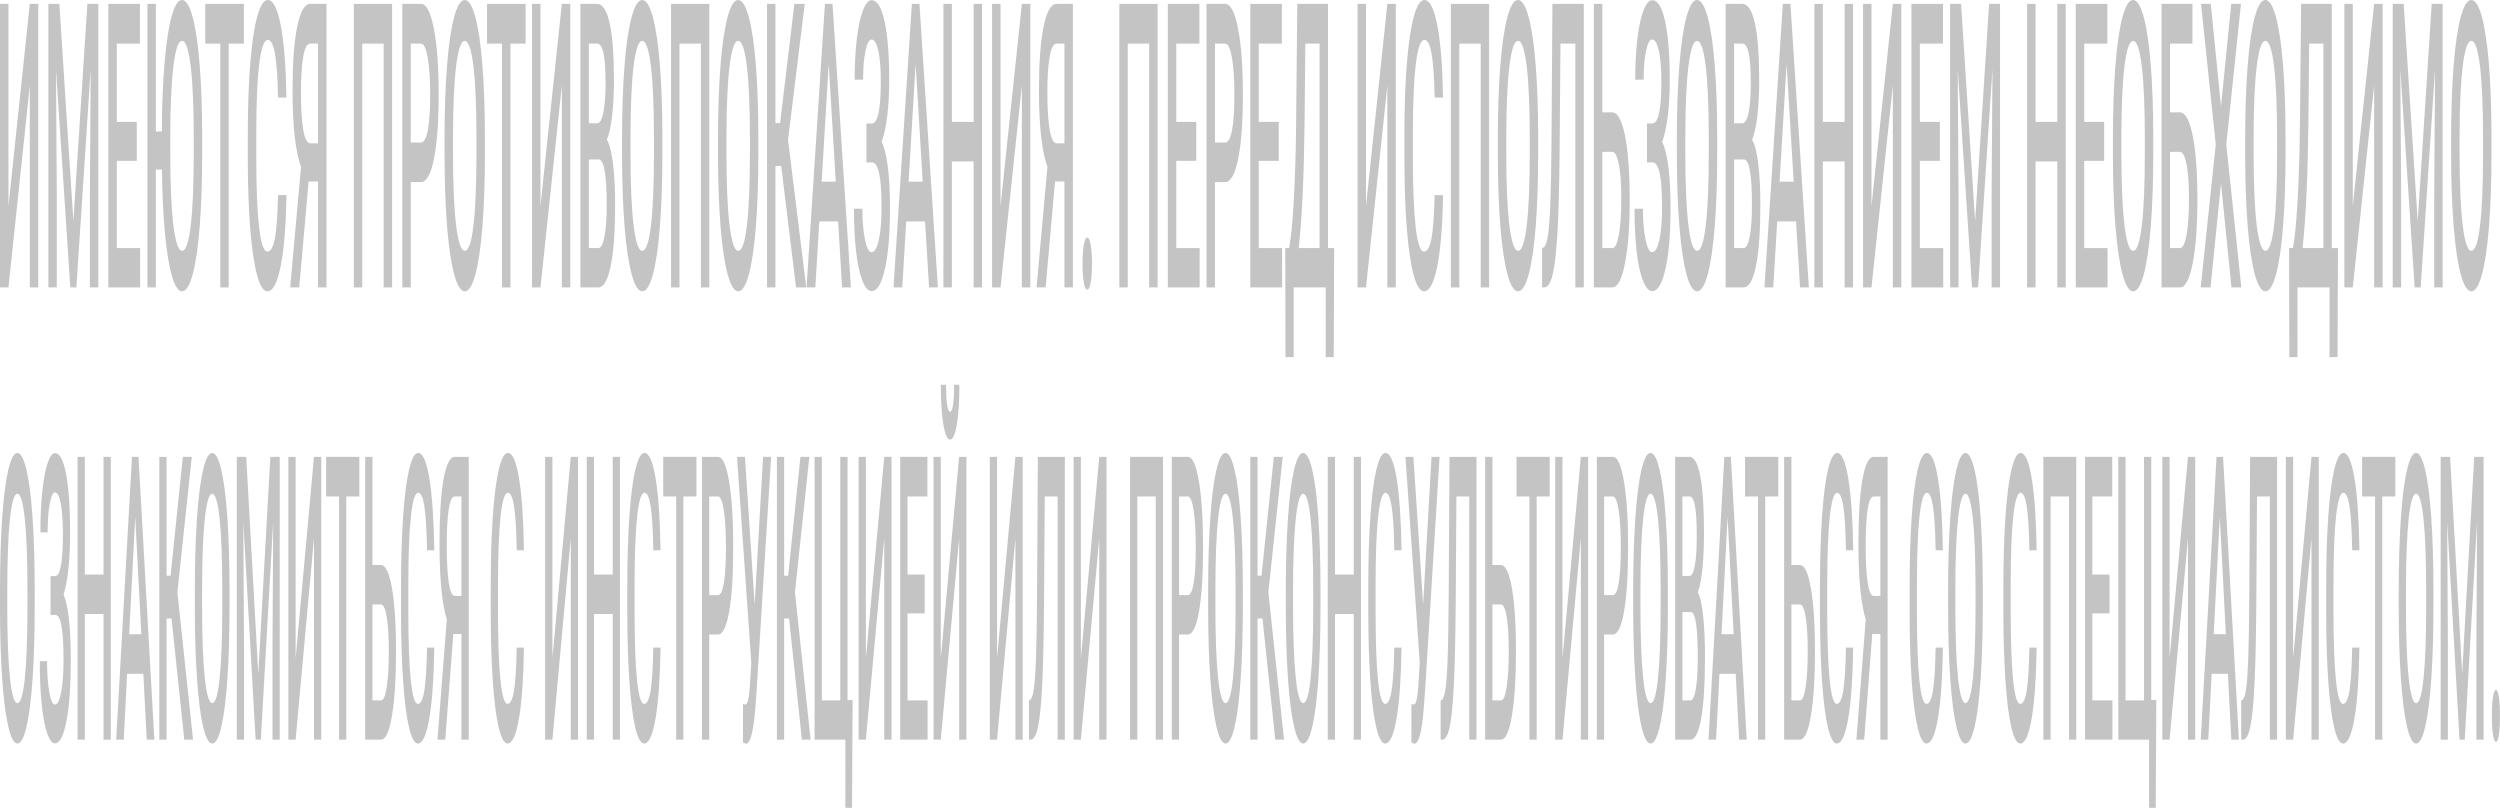 <svg width="1176" height="380" viewBox="0 0 1176 380" fill="none" preserveAspectRatio="none" xmlns="http://www.w3.org/2000/svg">
<path d="M16.333 284.886C16.333 297.921 15.999 309.372 15.332 319.24C14.665 329.047 13.71 336.6 12.466 341.899C11.231 347.138 9.807 349.757 8.193 349.757C6.598 349.757 5.174 347.138 3.921 341.899C2.677 336.6 1.713 329.077 1.027 319.332C0.351 309.586 0.009 298.347 0 285.617V278.124C0 265.15 0.338 253.699 1.014 243.77C1.699 233.841 2.659 226.258 3.894 221.019C5.138 215.72 6.562 213.07 8.166 213.07C9.771 213.07 11.191 215.689 12.425 220.928C13.669 226.105 14.629 233.598 15.305 243.405C15.981 253.15 16.324 264.511 16.333 277.485V284.886ZM12.912 277.942C12.912 263.201 12.498 251.902 11.668 244.044C10.848 236.186 9.681 232.258 8.166 232.258C6.688 232.258 5.53 236.186 4.692 244.044C3.862 251.841 3.439 262.896 3.421 277.211V284.886C3.421 299.505 3.84 310.804 4.678 318.783C5.525 326.763 6.697 330.753 8.193 330.753C9.708 330.753 10.87 326.854 11.682 319.057C12.502 311.261 12.912 299.87 12.912 284.886V277.942Z" fill="#C4C4C4"/>
<path d="M29.583 251.171C29.583 245.201 29.25 240.45 28.583 236.917C27.916 233.384 27.01 231.618 25.865 231.618C24.883 231.618 24.062 233.384 23.404 236.917C22.746 240.389 22.417 244.897 22.417 250.44H19.01C19.01 243.191 19.308 236.735 19.902 231.07C20.497 225.405 21.322 221.019 22.377 217.913C23.431 214.745 24.594 213.162 25.865 213.162C28.118 213.162 29.867 216.481 31.111 223.121C32.364 229.76 32.99 239.049 32.99 250.988C32.99 257.018 32.72 262.561 32.179 267.617C31.638 272.673 30.881 276.663 29.908 279.586C31.007 282.145 31.846 286.043 32.422 291.281C33.008 296.459 33.301 302.916 33.301 310.652C33.301 322.59 32.625 332.093 31.273 339.158C29.921 346.163 28.118 349.666 25.865 349.666C24.477 349.666 23.22 347.991 22.093 344.641C20.975 341.29 20.132 336.722 19.564 330.935C19.006 325.149 18.726 318.509 18.726 311.017H22.133C22.133 316.743 22.485 321.585 23.188 325.545C23.891 329.443 24.783 331.392 25.865 331.392C27.073 331.392 28.042 329.473 28.772 325.636C29.511 321.798 29.881 316.804 29.881 310.652C29.881 303.159 29.556 297.738 28.907 294.388C28.267 290.977 27.325 289.271 26.081 289.271H23.769V270.998H25.96C28.375 270.998 29.583 264.389 29.583 251.171Z" fill="#C4C4C4"/>
<path d="M52.109 347.93H48.701V288.815H39.899V347.93H36.479V214.898H39.899V270.267H48.701V214.898H52.109V347.93Z" fill="#C4C4C4"/>
<path d="M67.427 316.956H59.802L58.206 347.93H54.65L62.087 214.898H65.156L72.606 347.93H69.036L67.427 316.956ZM60.762 298.317H66.468L63.615 243.13L60.762 298.317Z" fill="#C4C4C4"/>
<path d="M80.678 290.916H78.352V347.93H74.945V214.898H78.352V270.815H80.232L86.018 214.898H90.21L83.449 278.581L90.805 347.93H86.694L80.678 290.916Z" fill="#C4C4C4"/>
<path d="M107.976 284.886C107.976 297.921 107.642 309.372 106.975 319.24C106.308 329.047 105.353 336.6 104.109 341.899C102.874 347.138 101.45 349.757 99.837 349.757C98.241 349.757 96.817 347.138 95.564 341.899C94.32 336.6 93.356 329.077 92.671 319.332C91.995 309.586 91.652 298.347 91.643 285.617V278.124C91.643 265.15 91.981 253.699 92.657 243.77C93.342 233.841 94.302 226.258 95.537 221.019C96.781 215.72 98.205 213.07 99.809 213.07C101.414 213.07 102.834 215.689 104.068 220.928C105.312 226.105 106.272 233.598 106.948 243.405C107.624 253.15 107.967 264.511 107.976 277.485V284.886ZM104.555 277.942C104.555 263.201 104.141 251.902 103.311 244.044C102.491 236.186 101.324 232.258 99.809 232.258C98.331 232.258 97.173 236.186 96.335 244.044C95.505 251.841 95.082 262.896 95.064 277.211V284.886C95.064 299.505 95.483 310.804 96.321 318.783C97.168 326.763 98.34 330.753 99.837 330.753C101.351 330.753 102.514 326.854 103.325 319.057C104.145 311.261 104.555 299.87 104.555 284.886V277.942Z" fill="#C4C4C4"/>
<path d="M115.818 214.898L121.497 316.865L127.162 214.898H131.583V347.93H128.176V304.073L128.514 245.415L122.7 347.93H120.253L114.452 245.506L114.79 304.073V347.93H111.383V214.898H115.818Z" fill="#C4C4C4"/>
<path d="M147.7 214.898H151.12V347.93H147.7V253.181L139.06 347.93H135.639V214.898H139.06V309.738L147.7 214.898Z" fill="#C4C4C4"/>
<path d="M169.035 233.537H162.897V347.93H159.503V233.537H153.419V214.898H169.035V233.537Z" fill="#C4C4C4"/>
<path d="M175.214 265.79H179.243C180.686 265.79 181.943 267.465 183.016 270.815C184.088 274.165 184.904 278.916 185.463 285.068C186.022 291.221 186.301 298.347 186.301 306.449C186.301 318.875 185.675 328.864 184.422 336.417C183.178 343.97 181.479 347.808 179.324 347.93H171.793V214.898H175.214V265.79ZM175.214 284.337V329.473H179.23C180.384 329.473 181.28 327.372 181.92 323.169C182.569 318.905 182.894 313.271 182.894 306.266C182.894 299.566 182.578 294.266 181.947 290.368C181.316 286.469 180.442 284.459 179.324 284.337H175.214Z" fill="#C4C4C4"/>
<path d="M204.284 304.621C204.085 318.814 203.31 329.9 201.958 337.879C200.606 345.798 198.808 349.757 196.563 349.757C194.995 349.757 193.611 347.26 192.412 342.265C191.223 337.209 190.303 330.052 189.654 320.793C189.005 311.535 188.667 300.784 188.64 288.54V276.114C188.64 263.566 188.969 252.511 189.627 242.948C190.285 233.384 191.227 226.014 192.453 220.837C193.688 215.659 195.112 213.07 196.726 213.07C198.898 213.07 200.647 217.06 201.972 225.039C203.297 233.019 204.067 244.288 204.284 258.846H200.876C200.714 249.283 200.3 242.399 199.633 238.197C198.975 233.933 198.005 231.801 196.726 231.801C195.238 231.801 194.094 235.486 193.291 242.856C192.498 250.166 192.092 260.917 192.074 275.109V286.896C192.074 301.271 192.453 312.235 193.21 319.788C193.976 327.341 195.094 331.118 196.563 331.118C197.906 331.118 198.916 329.077 199.592 324.996C200.268 320.915 200.696 314.124 200.876 304.621H204.284Z" fill="#C4C4C4"/>
<path d="M217.061 347.93V298.225H213.248L209.449 347.93H205.784L210.179 291.373C207.889 284.063 206.744 272.094 206.744 255.465C206.744 242.734 207.362 232.836 208.597 225.77C209.841 218.644 211.571 215.019 213.789 214.898H220.481V347.93H217.061ZM210.152 256.47C210.152 263.962 210.463 269.81 211.085 274.013C211.706 278.216 212.639 280.317 213.883 280.317H217.061V233.537H213.883C212.621 233.537 211.684 235.577 211.071 239.658C210.458 243.74 210.152 249.343 210.152 256.47Z" fill="#C4C4C4"/>
<path d="M246.468 304.621C246.27 318.814 245.495 329.9 244.143 337.879C242.79 345.798 240.992 349.757 238.748 349.757C237.179 349.757 235.796 347.26 234.597 342.265C233.407 337.209 232.488 330.052 231.839 320.793C231.19 311.535 230.852 300.784 230.825 288.54V276.114C230.825 263.566 231.154 252.511 231.812 242.948C232.47 233.384 233.412 226.014 234.638 220.837C235.872 215.659 237.297 213.07 238.91 213.07C241.082 213.07 242.831 217.06 244.156 225.039C245.481 233.019 246.252 244.288 246.468 258.846H243.061C242.899 249.283 242.484 242.399 241.817 238.197C241.159 233.933 240.19 231.801 238.91 231.801C237.423 231.801 236.278 235.486 235.476 242.856C234.683 250.166 234.277 260.917 234.259 275.109V286.896C234.259 301.271 234.638 312.235 235.395 319.788C236.161 327.341 237.279 331.118 238.748 331.118C240.091 331.118 241.1 329.077 241.776 324.996C242.452 320.915 242.881 314.124 243.061 304.621H246.468Z" fill="#C4C4C4"/>
<path d="M268.493 214.898H271.914V347.93H268.493V253.181L259.853 347.93H256.433V214.898H259.853V309.738L268.493 214.898Z" fill="#C4C4C4"/>
<path d="M291.641 347.93H288.233V288.815H279.431V347.93H276.011V214.898H279.431V270.267H288.233V214.898H291.641V347.93Z" fill="#C4C4C4"/>
<path d="M310.718 304.621C310.52 318.814 309.745 329.9 308.393 337.879C307.041 345.798 305.242 349.757 302.998 349.757C301.429 349.757 300.046 347.26 298.847 342.265C297.657 337.209 296.738 330.052 296.089 320.793C295.44 311.535 295.102 300.784 295.075 288.54V276.114C295.075 263.566 295.404 252.511 296.062 242.948C296.72 233.384 297.662 226.014 298.888 220.837C300.123 215.659 301.547 213.07 303.16 213.07C305.332 213.07 307.081 217.06 308.406 225.039C309.731 233.019 310.502 244.288 310.718 258.846H307.311C307.149 249.283 306.734 242.399 306.067 238.197C305.409 233.933 304.44 231.801 303.16 231.801C301.673 231.801 300.528 235.486 299.726 242.856C298.933 250.166 298.527 260.917 298.509 275.109V286.896C298.509 301.271 298.888 312.235 299.645 319.788C300.411 327.341 301.529 331.118 302.998 331.118C304.341 331.118 305.351 329.077 306.027 324.996C306.703 320.915 307.131 314.124 307.311 304.621H310.718Z" fill="#C4C4C4"/>
<path d="M327.606 233.537H321.467V347.93H318.073V233.537H311.989V214.898H327.606V233.537Z" fill="#C4C4C4"/>
<path d="M333.622 298.5V347.93H330.202V214.898H337.733C339.932 214.898 341.676 218.766 342.965 226.501C344.263 234.237 344.912 244.47 344.912 257.201C344.912 270.236 344.277 280.378 343.006 287.627C341.744 294.875 339.972 298.5 337.692 298.5H333.622ZM333.622 279.952H337.733C338.949 279.952 339.878 278.033 340.518 274.196C341.158 270.297 341.478 264.693 341.478 257.384C341.478 250.196 341.153 244.47 340.504 240.207C339.855 235.882 338.963 233.659 337.827 233.537H333.622V279.952Z" fill="#C4C4C4"/>
<path d="M354.998 284.429L358.946 214.898H362.746L355.891 325.27L355.269 333.585C354.367 344.427 352.907 349.848 350.888 349.848L349.482 349.3L349.509 331.027C349.725 331.27 350.108 331.392 350.658 331.392C351.632 331.392 352.317 328.59 352.713 322.986L353.416 311.748L346.683 214.898H350.415L354.998 284.429Z" fill="#C4C4C4"/>
<path d="M371.183 290.916H368.857V347.93H365.45V214.898H368.857V270.815H370.737L376.523 214.898H380.715L373.954 278.581L381.31 347.93H377.199L371.183 290.916Z" fill="#C4C4C4"/>
<path d="M383.175 214.898H386.596V329.473H395.263V214.898H398.684V329.291H401.063L400.793 380H397.656V347.93H383.175V214.898Z" fill="#C4C4C4"/>
<path d="M415.95 214.898H419.37V347.93H415.95V253.181L407.31 347.93H403.889V214.898H407.31V309.738L415.95 214.898Z" fill="#C4C4C4"/>
<path d="M434.973 288.54H426.888V329.473H436.339V347.93H423.467V214.898H436.244V233.537H426.888V270.267H434.973V288.54Z" fill="#C4C4C4"/>
<path d="M451.184 214.898H454.605V347.93H451.184V253.181L442.545 347.93H439.124V214.898H442.545V309.738L451.184 214.898ZM451.293 181C451.293 188.675 450.896 194.888 450.103 199.639C449.31 204.39 448.25 206.766 446.925 206.766C445.6 206.766 444.541 204.39 443.748 199.639C442.955 194.888 442.558 188.675 442.558 181H445.019C445.019 185.02 445.186 188.157 445.519 190.411C445.862 192.604 446.331 193.7 446.925 193.7C447.52 193.7 447.984 192.604 448.318 190.411C448.652 188.157 448.818 185.02 448.818 181H451.293Z" fill="#C4C4C4"/>
<path d="M477.658 214.898H481.079V347.93H477.658V253.181L469.018 347.93H465.597V214.898H469.018V309.738L477.658 214.898Z" fill="#C4C4C4"/>
<path d="M500.9 214.898V347.93H497.493V233.537H491.462L491.111 284.977C490.976 301.058 490.683 313.545 490.232 322.438C489.79 331.27 489.146 337.727 488.299 341.808C487.451 345.889 486.316 347.93 484.891 347.93H484.026V329.473L484.567 329.199C485.351 328.712 485.955 326.854 486.379 323.626C486.811 320.397 487.136 315.524 487.352 309.007C487.577 302.428 487.735 292.774 487.825 280.043L488.204 214.898H500.9Z" fill="#C4C4C4"/>
<path d="M517.084 214.898H520.505V347.93H517.084V253.181L508.444 347.93H505.024V214.898H508.444V309.738L517.084 214.898Z" fill="#C4C4C4"/>
<path d="M547.073 347.93H543.666V233.537H534.999V347.93H531.592V214.898H547.073V347.93Z" fill="#C4C4C4"/>
<path d="M554.631 298.5V347.93H551.21V214.898H558.741C560.941 214.898 562.685 218.766 563.974 226.501C565.272 234.237 565.921 244.47 565.921 257.201C565.921 270.236 565.285 280.378 564.014 287.627C562.752 294.875 560.981 298.5 558.701 298.5H554.631ZM554.631 279.952H558.741C559.958 279.952 560.886 278.033 561.526 274.196C562.166 270.297 562.486 264.693 562.486 257.384C562.486 250.196 562.162 244.47 561.513 240.207C560.864 235.882 559.972 233.659 558.836 233.537H554.631V279.952Z" fill="#C4C4C4"/>
<path d="M584.633 284.886C584.633 297.921 584.3 309.372 583.633 319.24C582.966 329.047 582.01 336.6 580.766 341.899C579.532 347.138 578.107 349.757 576.494 349.757C574.898 349.757 573.474 347.138 572.221 341.899C570.977 336.6 570.013 329.077 569.328 319.332C568.652 309.586 568.309 298.347 568.3 285.617V278.124C568.3 265.15 568.638 253.699 569.314 243.77C569.999 233.841 570.959 226.258 572.194 221.019C573.438 215.72 574.862 213.07 576.467 213.07C578.071 213.07 579.491 215.689 580.726 220.928C581.97 226.105 582.93 233.598 583.606 243.405C584.282 253.15 584.624 264.511 584.633 277.485V284.886ZM581.213 277.942C581.213 263.201 580.798 251.902 579.969 244.044C579.148 236.186 577.981 232.258 576.467 232.258C574.989 232.258 573.83 236.186 572.992 244.044C572.163 251.841 571.739 262.896 571.721 277.211V284.886C571.721 299.505 572.14 310.804 572.979 318.783C573.826 326.763 574.998 330.753 576.494 330.753C578.008 330.753 579.171 326.854 579.982 319.057C580.802 311.261 581.213 299.87 581.213 284.886V277.942Z" fill="#C4C4C4"/>
<path d="M593.868 290.916H591.542V347.93H588.135V214.898H591.542V270.815H593.422L599.209 214.898H603.4L596.64 278.581L603.995 347.93H599.885L593.868 290.916Z" fill="#C4C4C4"/>
<path d="M621.166 284.886C621.166 297.921 620.833 309.372 620.166 319.24C619.499 329.047 618.543 336.6 617.299 341.899C616.064 347.138 614.64 349.757 613.027 349.757C611.431 349.757 610.007 347.138 608.754 341.899C607.51 336.6 606.546 329.077 605.861 319.332C605.185 309.586 604.842 298.347 604.833 285.617V278.124C604.833 265.15 605.171 253.699 605.847 243.77C606.532 233.841 607.492 226.258 608.727 221.019C609.971 215.72 611.395 213.07 613 213.07C614.604 213.07 616.024 215.689 617.259 220.928C618.503 226.105 619.463 233.598 620.139 243.405C620.815 253.15 621.157 264.511 621.166 277.485V284.886ZM617.745 277.942C617.745 263.201 617.331 251.902 616.502 244.044C615.681 236.186 614.514 232.258 613 232.258C611.521 232.258 610.363 236.186 609.525 244.044C608.696 251.841 608.272 262.896 608.254 277.211V284.886C608.254 299.505 608.673 310.804 609.511 318.783C610.359 326.763 611.53 330.753 613.027 330.753C614.541 330.753 615.704 326.854 616.515 319.057C617.335 311.261 617.745 299.87 617.745 284.886V277.942Z" fill="#C4C4C4"/>
<path d="M640.203 347.93H636.796V288.815H627.994V347.93H624.573V214.898H627.994V270.267H636.796V214.898H640.203V347.93Z" fill="#C4C4C4"/>
<path d="M659.281 304.621C659.083 318.814 658.307 329.9 656.955 337.879C655.603 345.798 653.805 349.757 651.561 349.757C649.992 349.757 648.609 347.26 647.41 342.265C646.22 337.209 645.301 330.052 644.652 320.793C644.003 311.535 643.664 300.784 643.637 288.54V276.114C643.637 263.566 643.966 252.511 644.624 242.948C645.282 233.384 646.224 226.014 647.45 220.837C648.685 215.659 650.109 213.07 651.723 213.07C653.895 213.07 655.644 217.06 656.969 225.039C658.294 233.019 659.065 244.288 659.281 258.846H655.874C655.711 249.283 655.297 242.399 654.63 238.197C653.972 233.933 653.003 231.801 651.723 231.801C650.236 231.801 649.091 235.486 648.289 242.856C647.495 250.166 647.09 260.917 647.072 275.109V286.896C647.072 301.271 647.45 312.235 648.207 319.788C648.974 327.341 650.091 331.118 651.561 331.118C652.904 331.118 653.913 329.077 654.589 324.996C655.265 320.915 655.693 314.124 655.874 304.621H659.281Z" fill="#C4C4C4"/>
<path d="M669.435 284.429L673.383 214.898H677.182L670.327 325.27L669.705 333.585C668.804 344.427 667.344 349.848 665.325 349.848L663.918 349.3L663.946 331.027C664.162 331.27 664.545 331.392 665.095 331.392C666.068 331.392 666.753 328.59 667.15 322.986L667.853 311.748L661.12 214.898H664.851L669.435 284.429Z" fill="#C4C4C4"/>
<path d="M694.543 214.898V347.93H691.136V233.537H685.105L684.754 284.977C684.619 301.058 684.326 313.545 683.875 322.438C683.433 331.27 682.789 337.727 681.942 341.808C681.094 345.889 679.958 347.93 678.534 347.93H677.669V329.473L678.21 329.199C678.994 328.712 679.598 326.854 680.022 323.626C680.454 320.397 680.779 315.524 680.995 309.007C681.22 302.428 681.378 292.774 681.468 280.043L681.847 214.898H694.543Z" fill="#C4C4C4"/>
<path d="M702.033 265.79H706.062C707.505 265.79 708.762 267.465 709.835 270.815C710.907 274.165 711.723 278.916 712.282 285.068C712.841 291.221 713.12 298.347 713.12 306.449C713.12 318.875 712.494 328.864 711.241 336.417C709.997 343.97 708.298 347.808 706.144 347.93H698.612V214.898H702.033V265.79ZM702.033 284.337V329.473H706.049C707.203 329.473 708.099 327.372 708.739 323.169C709.388 318.905 709.713 313.271 709.713 306.266C709.713 299.566 709.397 294.266 708.766 290.368C708.136 286.469 707.261 284.459 706.144 284.337H702.033Z" fill="#C4C4C4"/>
<path d="M728.98 233.537H722.842V347.93H719.448V233.537H713.364V214.898H728.98V233.537Z" fill="#C4C4C4"/>
<path d="M743.636 214.898H747.057V347.93H743.636V253.181L734.997 347.93H731.576V214.898H734.997V309.738L743.636 214.898Z" fill="#C4C4C4"/>
<path d="M754.574 298.5V347.93H751.154V214.898H758.685C760.884 214.898 762.628 218.766 763.917 226.501C765.215 234.237 765.864 244.47 765.864 257.201C765.864 270.236 765.229 280.378 763.958 287.627C762.696 294.875 760.925 298.5 758.644 298.5H754.574ZM754.574 279.952H758.685C759.902 279.952 760.83 278.033 761.47 274.196C762.11 270.297 762.43 264.693 762.43 257.384C762.43 250.196 762.106 244.47 761.457 240.207C760.808 235.882 759.915 233.659 758.779 233.537H754.574V279.952Z" fill="#C4C4C4"/>
<path d="M784.577 284.886C784.577 297.921 784.243 309.372 783.576 319.24C782.909 329.047 781.954 336.6 780.71 341.899C779.475 347.138 778.051 349.757 776.437 349.757C774.842 349.757 773.418 347.138 772.165 341.899C770.921 336.6 769.957 329.077 769.271 319.332C768.595 309.586 768.253 298.347 768.244 285.617V278.124C768.244 265.15 768.582 253.699 769.258 243.77C769.943 233.841 770.903 226.258 772.138 221.019C773.382 215.72 774.806 213.07 776.41 213.07C778.015 213.07 779.435 215.689 780.669 220.928C781.913 226.105 782.873 233.598 783.549 243.405C784.225 253.15 784.568 264.511 784.577 277.485V284.886ZM781.156 277.942C781.156 263.201 780.742 251.902 779.912 244.044C779.092 236.186 777.925 232.258 776.41 232.258C774.932 232.258 773.774 236.186 772.936 244.044C772.106 251.841 771.683 262.896 771.665 277.211V284.886C771.665 299.505 772.084 310.804 772.922 318.783C773.769 326.763 774.941 330.753 776.437 330.753C777.952 330.753 779.115 326.854 779.926 319.057C780.746 311.261 781.156 299.87 781.156 284.886V277.942Z" fill="#C4C4C4"/>
<path d="M787.984 347.93V214.898H794.731C796.957 214.898 798.652 217.913 799.815 223.943C800.977 229.973 801.559 238.958 801.559 250.897C801.559 256.988 801.315 262.47 800.829 267.343C800.342 272.216 799.63 275.993 798.692 278.673C799.756 280.622 800.576 284.307 801.153 289.728C801.739 295.088 802.032 301.545 802.032 309.098C802.032 321.585 801.437 331.179 800.247 337.879C799.066 344.58 797.372 347.93 795.163 347.93H787.984ZM791.405 287.901V329.473H795.204C796.277 329.473 797.115 327.676 797.719 324.083C798.323 320.489 798.625 315.494 798.625 309.098C798.625 295.271 797.579 288.205 795.488 287.901H791.405ZM791.405 270.906H794.758C795.821 270.906 796.651 269.292 797.246 266.064C797.85 262.775 798.152 258.145 798.152 252.176C798.152 245.597 797.872 240.846 797.313 237.922C796.763 234.999 795.903 233.537 794.731 233.537H791.405V270.906Z" fill="#C4C4C4"/>
<path d="M816.472 316.956H808.846L807.251 347.93H803.695L811.131 214.898H814.201L821.65 347.93H818.081L816.472 316.956ZM809.806 298.317H815.512L812.659 243.13L809.806 298.317Z" fill="#C4C4C4"/>
<path d="M836.496 233.537H830.358V347.93H826.964V233.537H820.88V214.898H836.496V233.537Z" fill="#C4C4C4"/>
<path d="M842.675 265.79H846.704C848.146 265.79 849.404 267.465 850.477 270.815C851.549 274.165 852.365 278.916 852.924 285.068C853.483 291.221 853.762 298.347 853.762 306.449C853.762 318.875 853.136 328.864 851.883 336.417C850.639 343.97 848.94 347.808 846.785 347.93H839.254V214.898H842.675V265.79ZM842.675 284.337V329.473H846.691C847.845 329.473 848.741 327.372 849.381 323.169C850.03 318.905 850.355 313.271 850.355 306.266C850.355 299.566 850.039 294.266 849.408 290.368C848.777 286.469 847.903 284.459 846.785 284.337H842.675Z" fill="#C4C4C4"/>
<path d="M871.745 304.621C871.546 318.814 870.771 329.9 869.419 337.879C868.067 345.798 866.269 349.757 864.024 349.757C862.456 349.757 861.072 347.26 859.873 342.265C858.684 337.209 857.764 330.052 857.115 320.793C856.466 311.535 856.128 300.784 856.101 288.54V276.114C856.101 263.566 856.43 252.511 857.088 242.948C857.746 233.384 858.688 226.014 859.914 220.837C861.149 215.659 862.573 213.07 864.186 213.07C866.359 213.07 868.107 217.06 869.432 225.039C870.757 233.019 871.528 244.288 871.745 258.846H868.337C868.175 249.283 867.76 242.399 867.093 238.197C866.435 233.933 865.466 231.801 864.186 231.801C862.699 231.801 861.554 235.486 860.752 242.856C859.959 250.166 859.553 260.917 859.535 275.109V286.896C859.535 301.271 859.914 312.235 860.671 319.788C861.437 327.341 862.555 331.118 864.024 331.118C865.367 331.118 866.377 329.077 867.053 324.996C867.729 320.915 868.157 314.124 868.337 304.621H871.745Z" fill="#C4C4C4"/>
<path d="M884.522 347.93V298.225H880.709L876.909 347.93H873.245L877.64 291.373C875.35 284.063 874.205 272.094 874.205 255.465C874.205 242.734 874.823 232.836 876.058 225.77C877.301 218.644 879.032 215.019 881.249 214.898H887.942V347.93H884.522ZM877.613 256.47C877.613 263.962 877.923 269.81 878.545 274.013C879.167 278.216 880.1 280.317 881.344 280.317H884.522V233.537H881.344C880.082 233.537 879.145 235.577 878.532 239.658C877.919 243.74 877.613 249.343 877.613 256.47Z" fill="#C4C4C4"/>
<path d="M913.929 304.621C913.731 318.814 912.956 329.9 911.604 337.879C910.251 345.798 908.453 349.757 906.209 349.757C904.64 349.757 903.257 347.26 902.058 342.265C900.868 337.209 899.949 330.052 899.3 320.793C898.651 311.535 898.313 300.784 898.286 288.54V276.114C898.286 263.566 898.615 252.511 899.273 242.948C899.931 233.384 900.872 226.014 902.098 220.837C903.333 215.659 904.757 213.07 906.371 213.07C908.543 213.07 910.292 217.06 911.617 225.039C912.942 233.019 913.713 244.288 913.929 258.846H910.522C910.36 249.283 909.945 242.399 909.278 238.197C908.62 233.933 907.651 231.801 906.371 231.801C904.884 231.801 903.739 235.486 902.937 242.856C902.144 250.166 901.738 260.917 901.72 275.109V286.896C901.72 301.271 902.098 312.235 902.856 319.788C903.622 327.341 904.74 331.118 906.209 331.118C907.552 331.118 908.561 329.077 909.237 324.996C909.913 320.915 910.341 314.124 910.522 304.621H913.929Z" fill="#C4C4C4"/>
<path d="M932.709 284.886C932.709 297.921 932.376 309.372 931.709 319.24C931.042 329.047 930.086 336.6 928.842 341.899C927.607 347.138 926.183 349.757 924.57 349.757C922.974 349.757 921.55 347.138 920.297 341.899C919.053 336.6 918.089 329.077 917.404 319.332C916.728 309.586 916.385 298.347 916.376 285.617V278.124C916.376 265.15 916.714 253.699 917.39 243.77C918.075 233.841 919.035 226.258 920.27 221.019C921.514 215.72 922.938 213.07 924.543 213.07C926.147 213.07 927.567 215.689 928.802 220.928C930.046 226.105 931.006 233.598 931.682 243.405C932.358 253.15 932.7 264.511 932.709 277.485V284.886ZM929.289 277.942C929.289 263.201 928.874 251.902 928.044 244.044C927.224 236.186 926.057 232.258 924.543 232.258C923.064 232.258 921.906 236.186 921.068 244.044C920.239 251.841 919.815 262.896 919.797 277.211V284.886C919.797 299.505 920.216 310.804 921.054 318.783C921.902 326.763 923.073 330.753 924.57 330.753C926.084 330.753 927.247 326.854 928.058 319.057C928.878 311.261 929.289 299.87 929.289 284.886V277.942Z" fill="#C4C4C4"/>
<path d="M958.033 304.621C957.835 318.814 957.06 329.9 955.708 337.879C954.356 345.798 952.557 349.757 950.313 349.757C948.745 349.757 947.361 347.26 946.162 342.265C944.973 337.209 944.053 330.052 943.404 320.793C942.755 311.535 942.417 300.784 942.39 288.54V276.114C942.39 263.566 942.719 252.511 943.377 242.948C944.035 233.384 944.977 226.014 946.203 220.837C947.438 215.659 948.862 213.07 950.475 213.07C952.648 213.07 954.396 217.06 955.721 225.039C957.046 233.019 957.817 244.288 958.033 258.846H954.626C954.464 249.283 954.049 242.399 953.382 238.197C952.724 233.933 951.755 231.801 950.475 231.801C948.988 231.801 947.843 235.486 947.041 242.856C946.248 250.166 945.842 260.917 945.824 275.109V286.896C945.824 301.271 946.203 312.235 946.96 319.788C947.726 327.341 948.844 331.118 950.313 331.118C951.656 331.118 952.666 329.077 953.342 324.996C954.018 320.915 954.446 314.124 954.626 304.621H958.033Z" fill="#C4C4C4"/>
<path d="M976.678 347.93H973.271V233.537H964.605V347.93H961.197V214.898H976.678V347.93Z" fill="#C4C4C4"/>
<path d="M992.322 288.54H984.236V329.473H993.687V347.93H980.816V214.898H993.593V233.537H984.236V270.267H992.322V288.54Z" fill="#C4C4C4"/>
<path d="M996.446 214.898H999.866V329.473H1008.53V214.898H1011.95V329.291H1014.33L1014.06 380H1010.93V347.93H996.446V214.898Z" fill="#C4C4C4"/>
<path d="M1029.22 214.898H1032.64V347.93H1029.22V253.181L1020.58 347.93H1017.16V214.898H1020.58V309.738L1029.22 214.898Z" fill="#C4C4C4"/>
<path d="M1048 316.956H1040.37L1038.78 347.93H1035.22L1042.66 214.898H1045.73L1053.18 347.93H1049.61L1048 316.956ZM1041.33 298.317H1047.04L1044.19 243.13L1041.33 298.317Z" fill="#C4C4C4"/>
<path d="M1071.15 214.898V347.93H1067.74V233.537H1061.71L1061.36 284.977C1061.22 301.058 1060.93 313.545 1060.48 322.438C1060.04 331.27 1059.39 337.727 1058.55 341.808C1057.7 345.889 1056.56 347.93 1055.14 347.93H1054.27V329.473L1054.81 329.199C1055.6 328.712 1056.2 326.854 1056.63 323.626C1057.06 320.397 1057.38 315.524 1057.6 309.007C1057.82 302.428 1057.98 292.774 1058.07 280.043L1058.45 214.898H1071.15Z" fill="#C4C4C4"/>
<path d="M1087.33 214.898H1090.75V347.93H1087.33V253.181L1078.69 347.93H1075.27V214.898H1078.69V309.738L1087.33 214.898Z" fill="#C4C4C4"/>
<path d="M1109.87 304.621C1109.67 318.814 1108.9 329.9 1107.54 337.879C1106.19 345.798 1104.39 349.757 1102.15 349.757C1100.58 349.757 1099.2 347.26 1098 342.265C1096.81 337.209 1095.89 330.052 1095.24 320.793C1094.59 311.535 1094.25 300.784 1094.23 288.54V276.114C1094.23 263.566 1094.56 252.511 1095.21 242.948C1095.87 233.384 1096.81 226.014 1098.04 220.837C1099.27 215.659 1100.7 213.07 1102.31 213.07C1104.48 213.07 1106.23 217.06 1107.56 225.039C1108.88 233.019 1109.65 244.288 1109.87 258.846H1106.46C1106.3 249.283 1105.89 242.399 1105.22 238.197C1104.56 233.933 1103.59 231.801 1102.31 231.801C1100.83 231.801 1099.68 235.486 1098.88 242.856C1098.08 250.166 1097.68 260.917 1097.66 275.109V286.896C1097.66 301.271 1098.04 312.235 1098.8 319.788C1099.56 327.341 1100.68 331.118 1102.15 331.118C1103.49 331.118 1104.5 329.077 1105.18 324.996C1105.85 320.915 1106.28 314.124 1106.46 304.621H1109.87Z" fill="#C4C4C4"/>
<path d="M1126.76 233.537H1120.62V347.93H1117.23V233.537H1111.14V214.898H1126.76V233.537Z" fill="#C4C4C4"/>
<path d="M1144.69 284.886C1144.69 297.921 1144.35 309.372 1143.69 319.24C1143.02 329.047 1142.06 336.6 1140.82 341.899C1139.58 347.138 1138.16 349.757 1136.55 349.757C1134.95 349.757 1133.53 347.138 1132.27 341.899C1131.03 336.6 1130.07 329.077 1129.38 319.332C1128.7 309.586 1128.36 298.347 1128.35 285.617V278.124C1128.35 265.15 1128.69 253.699 1129.37 243.77C1130.05 233.841 1131.01 226.258 1132.25 221.019C1133.49 215.72 1134.92 213.07 1136.52 213.07C1138.12 213.07 1139.54 215.689 1140.78 220.928C1142.02 226.105 1142.98 233.598 1143.66 243.405C1144.33 253.15 1144.68 264.511 1144.69 277.485V284.886ZM1141.27 277.942C1141.27 263.201 1140.85 251.902 1140.02 244.044C1139.2 236.186 1138.03 232.258 1136.52 232.258C1135.04 232.258 1133.88 236.186 1133.04 244.044C1132.22 251.841 1131.79 262.896 1131.77 277.211V284.886C1131.77 299.505 1132.19 310.804 1133.03 318.783C1133.88 326.763 1135.05 330.753 1136.55 330.753C1138.06 330.753 1139.22 326.854 1140.04 319.057C1140.86 311.261 1141.27 299.87 1141.27 284.886V277.942Z" fill="#C4C4C4"/>
<path d="M1152.53 214.898L1158.21 316.865L1163.87 214.898H1168.29V347.93H1164.89V304.073L1165.22 245.415L1159.41 347.93H1156.96L1151.16 245.506L1151.5 304.073V347.93H1148.09V214.898H1152.53Z" fill="#C4C4C4"/>
<path d="M1174.08 324.539C1174.69 324.539 1175.17 325.727 1175.5 328.103C1175.83 330.418 1176 333.341 1176 336.874C1176 340.346 1175.83 343.24 1175.5 345.554C1175.17 347.808 1174.69 348.935 1174.08 348.935C1173.49 348.935 1173.03 347.808 1172.69 345.554C1172.34 343.3 1172.17 340.407 1172.17 336.874C1172.17 333.341 1172.34 330.418 1172.67 328.103C1173.01 325.727 1173.48 324.539 1174.08 324.539Z" fill="#C4C4C4"/>
<path d="M14.021 1.832H17.997V135.206H14.021V40.214L3.977 135.206H0V1.832H3.977V96.916L14.021 1.832Z" fill="#C4C4C4"/>
<path d="M27.915 1.832L34.517 104.061L41.103 1.832H46.242V135.206H42.282V91.237L42.675 32.428L35.916 135.206H33.071L26.328 32.519L26.721 91.237V135.206H22.76V1.832H27.915Z" fill="#C4C4C4"/>
<path d="M64.334 75.664H54.935V116.702H65.921V135.206H50.958V1.832H65.811V20.519H54.935V57.343H64.334V75.664Z" fill="#C4C4C4"/>
<path d="M95.11 72C95.11 85.069 94.722 96.55 93.947 106.443C93.171 116.275 92.061 123.847 90.615 129.16C89.179 134.412 87.523 137.038 85.648 137.038C83.898 137.038 82.331 134.718 80.948 130.076C79.565 125.435 78.459 118.779 77.631 110.107C76.804 101.435 76.316 91.328 76.17 79.786H73.309V135.206H69.348V1.832H73.309V61.832H76.123C76.185 49.557 76.62 38.718 77.427 29.313C78.234 19.847 79.345 12.611 80.759 7.603C82.184 2.534 83.803 0 85.616 0C87.481 0 89.132 2.626 90.567 7.878C92.013 13.069 93.129 20.58 93.915 30.412C94.701 40.183 95.099 51.572 95.11 64.58V72ZM91.133 65.038C91.133 50.26 90.651 38.931 89.687 31.053C88.734 23.176 87.377 19.237 85.616 19.237C83.898 19.237 82.551 23.176 81.577 31.053C80.613 38.87 80.12 49.954 80.099 64.305V72C80.099 86.656 80.586 97.985 81.561 105.985C82.546 113.985 83.908 117.985 85.648 117.985C87.408 117.985 88.76 114.076 89.703 106.26C90.656 98.443 91.133 87.023 91.133 72V65.038Z" fill="#C4C4C4"/>
<path d="M114.71 20.519H107.574V135.206H103.629V20.519H96.556V1.832H114.71V20.519Z" fill="#C4C4C4"/>
<path d="M134.751 91.786C134.52 106.015 133.619 117.13 132.047 125.13C130.475 133.069 128.385 137.038 125.776 137.038C123.952 137.038 122.344 134.534 120.95 129.527C119.567 124.458 118.498 117.282 117.744 108C116.989 98.718 116.596 87.939 116.565 75.664V63.206C116.565 50.626 116.947 39.542 117.712 29.954C118.477 20.366 119.572 12.977 120.997 7.786C122.433 2.595 124.089 0 125.964 0C128.49 0 130.523 4 132.063 12C133.603 20 134.499 31.298 134.751 45.893H130.79C130.601 36.305 130.119 29.405 129.344 25.191C128.579 20.916 127.452 18.779 125.964 18.779C124.235 18.779 122.905 22.473 121.972 29.863C121.05 37.191 120.578 47.969 120.557 62.199V74.015C120.557 88.427 120.997 99.42 121.878 106.992C122.768 114.565 124.068 118.351 125.776 118.351C127.337 118.351 128.511 116.305 129.297 112.214C130.082 108.122 130.58 101.313 130.79 91.786H134.751Z" fill="#C4C4C4"/>
<path d="M149.604 135.206V85.374H145.172L140.755 135.206H136.495L141.604 78.504C138.942 71.176 137.611 59.176 137.611 42.504C137.611 29.741 138.329 19.817 139.765 12.733C141.211 5.588 143.223 1.954 145.801 1.832H153.581V135.206H149.604ZM141.572 43.511C141.572 51.023 141.934 56.886 142.657 61.099C143.38 65.313 144.465 67.42 145.911 67.42H149.604V20.519H145.911C144.444 20.519 143.354 22.565 142.641 26.657C141.929 30.748 141.572 36.366 141.572 43.511Z" fill="#C4C4C4"/>
<path d="M184.435 135.206H180.475V20.519H170.399V135.206H166.438V1.832H184.435V135.206Z" fill="#C4C4C4"/>
<path d="M193.222 85.649V135.206H189.245V1.832H198C200.557 1.832 202.585 5.71 204.083 13.466C205.592 21.221 206.346 31.481 206.346 44.244C206.346 57.313 205.608 67.481 204.13 74.748C202.663 82.015 200.604 85.649 197.953 85.649H193.222ZM193.222 67.053H198C199.415 67.053 200.494 65.13 201.238 61.282C201.982 57.374 202.354 51.756 202.354 44.428C202.354 37.221 201.977 31.481 201.222 27.206C200.468 22.87 199.43 20.641 198.11 20.519H193.222V67.053Z" fill="#C4C4C4"/>
<path d="M228.1 72C228.1 85.069 227.712 96.55 226.937 106.443C226.162 116.275 225.051 123.847 223.605 129.16C222.169 134.412 220.514 137.038 218.638 137.038C216.783 137.038 215.128 134.412 213.671 129.16C212.225 123.847 211.104 116.305 210.307 106.534C209.521 96.763 209.123 85.496 209.113 72.733V65.221C209.113 52.214 209.506 40.733 210.292 30.779C211.088 20.824 212.204 13.221 213.64 7.969C215.086 2.656 216.741 0 218.607 0C220.472 0 222.122 2.626 223.558 7.878C225.004 13.069 226.12 20.58 226.906 30.412C227.692 40.183 228.09 51.572 228.1 64.58V72ZM224.124 65.038C224.124 50.26 223.642 38.931 222.677 31.053C221.724 23.176 220.367 19.237 218.607 19.237C216.888 19.237 215.541 23.176 214.567 31.053C213.603 38.87 213.11 49.954 213.089 64.305V72C213.089 86.656 213.577 97.985 214.551 105.985C215.536 113.985 216.898 117.985 218.638 117.985C220.398 117.985 221.75 114.076 222.693 106.26C223.647 98.443 224.124 87.023 224.124 72V65.038Z" fill="#C4C4C4"/>
<path d="M247.245 20.519H240.109V135.206H236.164V20.519H229.09V1.832H247.245V20.519Z" fill="#C4C4C4"/>
<path d="M264.283 1.832H268.26V135.206H264.283V40.214L254.239 135.206H250.263V1.832H254.239V96.916L264.283 1.832Z" fill="#C4C4C4"/>
<path d="M273.022 135.206V1.832H280.866C283.454 1.832 285.424 4.855 286.776 10.901C288.127 16.947 288.803 25.954 288.803 37.924C288.803 44.031 288.52 49.527 287.954 54.412C287.389 59.298 286.561 63.084 285.471 65.771C286.708 67.725 287.661 71.42 288.332 76.855C289.013 82.229 289.353 88.702 289.353 96.275C289.353 108.794 288.662 118.412 287.279 125.13C285.906 131.847 283.936 135.206 281.369 135.206H273.022ZM276.999 75.023V116.702H281.416C282.663 116.702 283.637 114.901 284.339 111.298C285.041 107.695 285.392 102.687 285.392 96.275C285.392 82.412 284.177 75.328 281.746 75.023H276.999ZM276.999 57.985H280.897C282.134 57.985 283.098 56.366 283.789 53.13C284.491 49.832 284.842 45.191 284.842 39.206C284.842 32.611 284.517 27.847 283.868 24.916C283.229 21.985 282.228 20.519 280.866 20.519H276.999V57.985Z" fill="#C4C4C4"/>
<path d="M311.594 72C311.594 85.069 311.207 96.55 310.431 106.443C309.656 116.275 308.545 123.847 307.099 129.16C305.664 134.412 304.008 137.038 302.132 137.038C300.277 137.038 298.622 134.412 297.165 129.16C295.719 123.847 294.598 116.305 293.802 106.534C293.016 96.763 292.618 85.496 292.607 72.733V65.221C292.607 52.214 293 40.733 293.786 30.779C294.582 20.824 295.698 13.221 297.134 7.969C298.58 2.656 300.236 0 302.101 0C303.966 0 305.616 2.626 307.052 7.878C308.498 13.069 309.614 20.58 310.4 30.412C311.186 40.183 311.584 51.572 311.594 64.58V72ZM307.618 65.038C307.618 50.26 307.136 38.931 306.172 31.053C305.218 23.176 303.861 19.237 302.101 19.237C300.382 19.237 299.036 23.176 298.061 31.053C297.097 38.87 296.605 49.954 296.584 64.305V72C296.584 86.656 297.071 97.985 298.045 105.985C299.03 113.985 300.393 117.985 302.132 117.985C303.893 117.985 305.244 114.076 306.187 106.26C307.141 98.443 307.618 87.023 307.618 72V65.038Z" fill="#C4C4C4"/>
<path d="M333.663 135.206H329.702V20.519H319.626V135.206H315.665V1.832H333.663V135.206Z" fill="#C4C4C4"/>
<path d="M356.737 72C356.737 85.069 356.349 96.55 355.574 106.443C354.798 116.275 353.687 123.847 352.241 129.16C350.806 134.412 349.15 137.038 347.274 137.038C345.42 137.038 343.764 134.412 342.307 129.16C340.861 123.847 339.74 116.305 338.944 106.534C338.158 96.763 337.76 85.496 337.749 72.733V65.221C337.749 52.214 338.142 40.733 338.928 30.779C339.724 20.824 340.84 13.221 342.276 7.969C343.722 2.656 345.378 0 347.243 0C349.108 0 350.759 2.626 352.194 7.878C353.64 13.069 354.756 20.58 355.542 30.412C356.328 40.183 356.726 51.572 356.737 64.58V72ZM352.76 65.038C352.76 50.26 352.278 38.931 351.314 31.053C350.36 23.176 349.003 19.237 347.243 19.237C345.524 19.237 344.178 23.176 343.203 31.053C342.239 38.87 341.747 49.954 341.726 64.305V72C341.726 86.656 342.213 97.985 343.188 105.985C344.173 113.985 345.535 117.985 347.274 117.985C349.035 117.985 350.387 114.076 351.33 106.26C352.283 98.443 352.76 87.023 352.76 72V65.038Z" fill="#C4C4C4"/>
<path d="M367.472 78.046H364.769V135.206H360.808V1.832H364.769V57.893H366.953L373.681 1.832H378.553L370.694 65.679L379.245 135.206H374.467L367.472 78.046Z" fill="#C4C4C4"/>
<path d="M394.256 104.153H385.391L383.536 135.206H379.402L388.047 1.832H391.615L400.276 135.206H396.126L394.256 104.153ZM386.507 85.466H393.14L389.823 30.137L386.507 85.466Z" fill="#C4C4C4"/>
<path d="M414.328 38.199C414.328 32.214 413.94 27.45 413.164 23.908C412.389 20.366 411.336 18.595 410.005 18.595C408.863 18.595 407.909 20.366 407.144 23.908C406.379 27.389 405.997 31.908 405.997 37.466H402.036C402.036 30.198 402.382 23.725 403.073 18.046C403.765 12.366 404.724 7.969 405.95 4.855C407.176 1.679 408.528 0.092 410.005 0.092C412.625 0.092 414.658 3.42 416.104 10.076C417.56 16.733 418.288 26.046 418.288 38.015C418.288 44.061 417.974 49.618 417.345 54.687C416.717 59.756 415.836 63.756 414.705 66.687C415.983 69.252 416.958 73.16 417.628 78.412C418.309 83.603 418.65 90.076 418.65 97.832C418.65 109.802 417.864 119.328 416.292 126.412C414.721 133.435 412.625 136.947 410.005 136.947C408.391 136.947 406.93 135.267 405.62 131.908C404.32 128.55 403.341 123.969 402.68 118.168C402.031 112.366 401.706 105.71 401.706 98.198H405.667C405.667 103.939 406.076 108.794 406.893 112.763C407.71 116.672 408.748 118.626 410.005 118.626C411.409 118.626 412.536 116.702 413.384 112.855C414.244 109.008 414.673 104 414.673 97.832C414.673 90.321 414.296 84.885 413.542 81.527C412.798 78.107 411.703 76.397 410.257 76.397H407.569V58.076H410.115C412.923 58.076 414.328 51.45 414.328 38.199Z" fill="#C4C4C4"/>
<path d="M435.154 104.153H426.289L424.434 135.206H420.3L428.945 1.832H432.513L441.174 135.206H437.024L435.154 104.153ZM427.405 85.466H434.038L430.721 30.137L427.405 85.466Z" fill="#C4C4C4"/>
<path d="M461.953 135.206H457.992V75.939H447.76V135.206H443.783V1.832H447.76V57.343H457.992V1.832H461.953V135.206Z" fill="#C4C4C4"/>
<path d="M480.689 1.832H484.666V135.206H480.689V40.214L470.645 135.206H466.669V1.832H470.645V96.916L480.689 1.832Z" fill="#C4C4C4"/>
<path d="M500.714 135.206V85.374H496.281L491.865 135.206H487.605L492.713 78.504C490.052 71.176 488.721 59.176 488.721 42.504C488.721 29.741 489.439 19.817 490.874 12.733C492.32 5.588 494.332 1.954 496.91 1.832H504.691V135.206H500.714ZM492.682 43.511C492.682 51.023 493.043 56.886 493.767 61.099C494.49 65.313 495.574 67.42 497.02 67.42H500.714V20.519H497.02C495.553 20.519 494.463 22.565 493.751 26.657C493.038 30.748 492.682 36.366 492.682 43.511Z" fill="#C4C4C4"/>
<path d="M511.434 111.756C512.146 111.756 512.696 112.947 513.084 115.328C513.472 117.649 513.666 120.58 513.666 124.122C513.666 127.603 513.472 130.504 513.084 132.824C512.696 135.084 512.146 136.214 511.434 136.214C510.752 136.214 510.213 135.084 509.815 132.824C509.416 130.565 509.217 127.664 509.217 124.122C509.217 120.58 509.411 117.649 509.799 115.328C510.187 112.947 510.731 111.756 511.434 111.756Z" fill="#C4C4C4"/>
<path d="M544.536 135.206H540.575V20.519H530.5V135.206H526.539V1.832H544.536V135.206Z" fill="#C4C4C4"/>
<path d="M562.722 75.664H553.322V116.702H564.309V135.206H549.345V1.832H564.199V20.519H553.322V57.343H562.722V75.664Z" fill="#C4C4C4"/>
<path d="M571.524 85.649V135.206H567.547V1.832H576.302C578.859 1.832 580.886 5.71 582.385 13.466C583.894 21.221 584.648 31.481 584.648 44.244C584.648 57.313 583.909 67.481 582.432 74.748C580.965 82.015 578.906 85.649 576.255 85.649H571.524ZM571.524 67.053H576.302C577.717 67.053 578.796 65.13 579.54 61.282C580.284 57.374 580.656 51.756 580.656 44.428C580.656 37.221 580.279 31.481 579.524 27.206C578.77 22.87 577.732 20.641 576.412 20.519H571.524V67.053Z" fill="#C4C4C4"/>
<path d="M601.514 75.664H592.114V116.702H603.101V135.206H588.138V1.832H602.991V20.519H592.114V57.343H601.514V75.664Z" fill="#C4C4C4"/>
<path d="M627.386 168H623.613V135.206H608.54V168H604.704L604.579 116.702H606.418C607.329 111.573 608.058 104.122 608.603 94.351C609.147 84.519 609.498 73.405 609.656 61.008L610.253 1.832H624.682V116.702H627.59L627.386 168ZM610.913 116.702H620.721V20.519H614.041L613.664 58.076C613.381 83.176 612.464 102.718 610.913 116.702Z" fill="#C4C4C4"/>
<path d="M652.613 1.832H656.59V135.206H652.613V40.214L642.569 135.206H638.593V1.832H642.569V96.916L652.613 1.832Z" fill="#C4C4C4"/>
<path d="M678.815 91.786C678.584 106.015 677.683 117.13 676.111 125.13C674.54 133.069 672.449 137.038 669.84 137.038C668.017 137.038 666.408 134.534 665.015 129.527C663.631 124.458 662.563 117.282 661.808 108C661.054 98.718 660.661 87.939 660.629 75.664V63.206C660.629 50.626 661.012 39.542 661.777 29.954C662.542 20.366 663.637 12.977 665.062 7.786C666.497 2.595 668.153 0 670.029 0C672.554 0 674.587 4 676.127 12C677.668 20 678.564 31.298 678.815 45.893H674.854C674.665 36.305 674.183 29.405 673.408 25.191C672.643 20.916 671.517 18.779 670.029 18.779C668.3 18.779 666.969 22.473 666.036 29.863C665.114 37.191 664.643 47.969 664.622 62.199V74.015C664.622 88.427 665.062 99.42 665.942 106.992C666.833 114.565 668.132 118.351 669.84 118.351C671.401 118.351 672.575 116.305 673.361 112.214C674.147 108.122 674.644 101.313 674.854 91.786H678.815Z" fill="#C4C4C4"/>
<path d="M700.49 135.206H696.529V20.519H686.454V135.206H682.493V1.832H700.49V135.206Z" fill="#C4C4C4"/>
<path d="M723.564 72C723.564 85.069 723.176 96.55 722.401 106.443C721.626 116.275 720.515 123.847 719.069 129.16C717.633 134.412 715.978 137.038 714.102 137.038C712.247 137.038 710.592 134.412 709.135 129.16C707.689 123.847 706.568 116.305 705.771 106.534C704.986 96.763 704.587 85.496 704.577 72.733V65.221C704.577 52.214 704.97 40.733 705.756 30.779C706.552 20.824 707.668 13.221 709.104 7.969C710.55 2.656 712.205 0 714.071 0C715.936 0 717.586 2.626 719.022 7.878C720.468 13.069 721.584 20.58 722.37 30.412C723.156 40.183 723.554 51.572 723.564 64.58V72ZM719.588 65.038C719.588 50.26 719.106 38.931 718.142 31.053C717.188 23.176 715.831 19.237 714.071 19.237C712.352 19.237 711.006 23.176 710.031 31.053C709.067 38.87 708.574 49.954 708.554 64.305V72C708.554 86.656 709.041 97.985 710.015 105.985C711 113.985 712.363 117.985 714.102 117.985C715.862 117.985 717.214 114.076 718.157 106.26C719.111 98.443 719.588 87.023 719.588 72V65.038Z" fill="#C4C4C4"/>
<path d="M745.019 1.832V135.206H741.058V20.519H734.048L733.64 72.092C733.482 88.214 733.142 100.733 732.618 109.649C732.104 118.504 731.355 124.977 730.37 129.069C729.385 133.16 728.065 135.206 726.409 135.206H725.403V116.702L726.032 116.427C726.944 115.939 727.646 114.076 728.138 110.84C728.641 107.603 729.018 102.718 729.27 96.183C729.532 89.588 729.715 79.908 729.82 67.145L730.26 1.832H745.019Z" fill="#C4C4C4"/>
<path d="M753.727 52.855H758.411C760.088 52.855 761.55 54.534 762.796 57.893C764.043 61.252 764.992 66.015 765.641 72.183C766.291 78.351 766.616 85.496 766.616 93.618C766.616 106.076 765.888 116.092 764.431 123.664C762.985 131.237 761.01 135.084 758.505 135.206H749.751V1.832H753.727V52.855ZM753.727 71.45V116.702H758.395C759.737 116.702 760.779 114.595 761.523 110.382C762.278 106.107 762.655 100.458 762.655 93.435C762.655 86.718 762.288 81.405 761.555 77.496C760.821 73.588 759.805 71.573 758.505 71.45H753.727Z" fill="#C4C4C4"/>
<path d="M781.501 38.199C781.501 32.214 781.113 27.45 780.338 23.908C779.562 20.366 778.509 18.595 777.178 18.595C776.036 18.595 775.083 20.366 774.318 23.908C773.553 27.389 773.17 31.908 773.17 37.466H769.209C769.209 30.198 769.555 23.725 770.247 18.046C770.938 12.366 771.897 7.969 773.123 4.855C774.349 1.679 775.701 0.092 777.178 0.092C779.798 0.092 781.831 3.42 783.277 10.076C784.734 16.733 785.462 26.046 785.462 38.015C785.462 44.061 785.148 49.618 784.519 54.687C783.89 59.756 783.01 63.756 781.878 66.687C783.157 69.252 784.131 73.16 784.802 78.412C785.483 83.603 785.823 90.076 785.823 97.832C785.823 109.802 785.038 119.328 783.466 126.412C781.894 133.435 779.798 136.947 777.178 136.947C775.565 136.947 774.103 135.267 772.793 131.908C771.494 128.55 770.514 123.969 769.854 118.168C769.204 112.366 768.879 105.71 768.879 98.198H772.84C772.84 103.939 773.249 108.794 774.066 112.763C774.884 116.672 775.921 118.626 777.178 118.626C778.583 118.626 779.709 116.702 780.558 112.855C781.417 109.008 781.847 104 781.847 97.832C781.847 90.321 781.47 84.885 780.715 81.527C779.971 78.107 778.876 76.397 777.43 76.397H774.742V58.076H777.288C780.097 58.076 781.501 51.45 781.501 38.199Z" fill="#C4C4C4"/>
<path d="M807.782 72C807.782 85.069 807.394 96.55 806.618 106.443C805.843 116.275 804.732 123.847 803.286 129.16C801.851 134.412 800.195 137.038 798.319 137.038C796.465 137.038 794.809 134.412 793.352 129.16C791.906 123.847 790.785 116.305 789.989 106.534C789.203 96.763 788.805 85.496 788.794 72.733V65.221C788.794 52.214 789.187 40.733 789.973 30.779C790.769 20.824 791.885 13.221 793.321 7.969C794.767 2.656 796.423 0 798.288 0C800.153 0 801.803 2.626 803.239 7.878C804.685 13.069 805.801 20.58 806.587 30.412C807.373 40.183 807.771 51.572 807.782 64.58V72ZM803.805 65.038C803.805 50.26 803.323 38.931 802.359 31.053C801.405 23.176 800.048 19.237 798.288 19.237C796.569 19.237 795.223 23.176 794.248 31.053C793.284 38.87 792.792 49.954 792.771 64.305V72C792.771 86.656 793.258 97.985 794.233 105.985C795.218 113.985 796.58 117.985 798.319 117.985C800.08 117.985 801.431 114.076 802.375 106.26C803.328 98.443 803.805 87.023 803.805 72V65.038Z" fill="#C4C4C4"/>
<path d="M811.742 135.206V1.832H819.586C822.174 1.832 824.144 4.855 825.496 10.901C826.848 16.947 827.523 25.954 827.523 37.924C827.523 44.031 827.24 49.527 826.675 54.412C826.109 59.298 825.281 63.084 824.191 65.771C825.428 67.725 826.381 71.42 827.052 76.855C827.733 82.229 828.074 88.702 828.074 96.275C828.074 108.794 827.382 118.412 825.999 125.13C824.626 131.847 822.656 135.206 820.089 135.206H811.742ZM815.719 75.023V116.702H820.136C821.383 116.702 822.357 114.901 823.059 111.298C823.762 107.695 824.113 102.687 824.113 96.275C824.113 82.412 822.897 75.328 820.466 75.023H815.719ZM815.719 57.985H819.617C820.854 57.985 821.818 56.366 822.509 53.13C823.211 49.832 823.562 45.191 823.562 39.206C823.562 32.611 823.238 27.847 822.588 24.916C821.949 21.985 820.948 20.519 819.586 20.519H815.719V57.985Z" fill="#C4C4C4"/>
<path d="M844.86 104.153H835.995L834.141 135.206H830.007L838.652 1.832H842.22L850.88 135.206H846.731L844.86 104.153ZM837.111 85.466H843.744L840.428 30.137L837.111 85.466Z" fill="#C4C4C4"/>
<path d="M871.66 135.206H867.699V75.939H857.466V135.206H853.49V1.832H857.466V57.343H867.699V1.832H871.66V135.206Z" fill="#C4C4C4"/>
<path d="M890.396 1.832H894.372V135.206H890.396V40.214L880.352 135.206H876.375V1.832H880.352V96.916L890.396 1.832Z" fill="#C4C4C4"/>
<path d="M912.511 75.664H903.111V116.702H914.098V135.206H899.135V1.832H913.988V20.519H903.111V57.343H912.511V75.664Z" fill="#C4C4C4"/>
<path d="M922.492 1.832L929.093 104.061L935.679 1.832H940.819V135.206H936.858V91.237L937.251 32.428L930.492 135.206H927.647L920.904 32.519L921.297 91.237V135.206H917.336V1.832H922.492Z" fill="#C4C4C4"/>
<path d="M971.721 135.206H967.76V75.939H957.527V135.206H953.551V1.832H957.527V57.343H967.76V1.832H971.721V135.206Z" fill="#C4C4C4"/>
<path d="M989.812 75.664H980.413V116.702H991.4V135.206H976.436V1.832H991.29V20.519H980.413V57.343H989.812V75.664Z" fill="#C4C4C4"/>
<path d="M1012.9 72C1012.9 85.069 1012.51 96.55 1011.74 106.443C1010.96 116.275 1009.85 123.847 1008.41 129.16C1006.97 134.412 1005.32 137.038 1003.44 137.038C1001.58 137.038 999.929 134.412 998.473 129.16C997.027 123.847 995.906 116.305 995.109 106.534C994.323 96.763 993.925 85.496 993.915 72.733V65.221C993.915 52.214 994.307 40.733 995.093 30.779C995.89 20.824 997.006 13.221 998.441 7.969C999.887 2.656 1001.54 0 1003.41 0C1005.27 0 1006.92 2.626 1008.36 7.878C1009.81 13.069 1010.92 20.58 1011.71 30.412C1012.49 40.183 1012.89 51.572 1012.9 64.58V72ZM1008.93 65.038C1008.93 50.26 1008.44 38.931 1007.48 31.053C1006.53 23.176 1005.17 19.237 1003.41 19.237C1001.69 19.237 1000.34 23.176 999.369 31.053C998.405 38.87 997.912 49.954 997.891 64.305V72C997.891 86.656 998.378 97.985 999.353 105.985C1000.34 113.985 1001.7 117.985 1003.44 117.985C1005.2 117.985 1006.55 114.076 1007.49 106.26C1008.45 98.443 1008.93 87.023 1008.93 72V65.038Z" fill="#C4C4C4"/>
<path d="M1031.32 20.519H1020.78V52.855H1025.46C1027.14 52.855 1028.6 54.534 1029.85 57.893C1031.09 61.252 1032.04 66.015 1032.69 72.183C1033.34 78.351 1033.67 85.496 1033.67 93.618C1033.67 106.076 1032.94 116.092 1031.48 123.664C1030.03 131.237 1028.06 135.084 1025.55 135.206H1016.8V1.832H1031.32V20.519ZM1020.78 71.45V116.702H1025.44C1026.79 116.702 1027.83 114.595 1028.57 110.382C1029.33 106.107 1029.7 100.458 1029.7 93.435C1029.7 86.718 1029.34 81.405 1028.6 77.496C1027.87 73.588 1026.85 71.573 1025.55 71.45H1020.78Z" fill="#C4C4C4"/>
<path d="M1044.76 50.015L1049.57 1.832H1054.16L1047.25 67.969L1054.32 135.206H1049.68L1044.76 86.29L1039.83 135.206H1035.21L1042.29 67.969L1035.36 1.832H1039.95L1044.76 50.015Z" fill="#C4C4C4"/>
<path d="M1075.11 72C1075.11 85.069 1074.73 96.55 1073.95 106.443C1073.18 116.275 1072.06 123.847 1070.62 129.16C1069.18 134.412 1067.53 137.038 1065.65 137.038C1063.8 137.038 1062.14 134.412 1060.68 129.16C1059.24 123.847 1058.12 116.305 1057.32 106.534C1056.54 96.763 1056.14 85.496 1056.13 72.733V65.221C1056.13 52.214 1056.52 40.733 1057.31 30.779C1058.1 20.824 1059.22 13.221 1060.65 7.969C1062.1 2.656 1063.76 0 1065.62 0C1067.49 0 1069.14 2.626 1070.57 7.878C1072.02 13.069 1073.13 20.58 1073.92 30.412C1074.71 40.183 1075.1 51.572 1075.11 64.58V72ZM1071.14 65.038C1071.14 50.26 1070.66 38.931 1069.69 31.053C1068.74 23.176 1067.38 19.237 1065.62 19.237C1063.9 19.237 1062.56 23.176 1061.58 31.053C1060.62 38.87 1060.12 49.954 1060.1 64.305V72C1060.1 86.656 1060.59 97.985 1061.56 105.985C1062.55 113.985 1063.91 117.985 1065.65 117.985C1067.41 117.985 1068.76 114.076 1069.71 106.26C1070.66 98.443 1071.14 87.023 1071.14 72V65.038Z" fill="#C4C4C4"/>
<path d="M1099.59 168H1095.81V135.206H1080.74V168H1076.91L1076.78 116.702H1078.62C1079.53 111.573 1080.26 104.122 1080.8 94.351C1081.35 84.519 1081.7 73.405 1081.86 61.008L1082.45 1.832H1096.88V116.702H1099.79L1099.59 168ZM1083.11 116.702H1092.92V20.519H1086.24L1085.87 58.076C1085.58 83.176 1084.67 102.718 1083.11 116.702Z" fill="#C4C4C4"/>
<path d="M1116.8 1.832H1120.77V135.206H1116.8V40.214L1106.75 135.206H1102.78V1.832H1106.75V96.916L1116.8 1.832Z" fill="#C4C4C4"/>
<path d="M1130.69 1.832L1137.29 104.061L1143.88 1.832H1149.02V135.206H1145.06V91.237L1145.45 32.428L1138.69 135.206H1135.85L1129.11 32.519L1129.5 91.237V135.206H1125.54V1.832H1130.69Z" fill="#C4C4C4"/>
<path d="M1172 72C1172 85.069 1171.61 96.55 1170.84 106.443C1170.06 116.275 1168.95 123.847 1167.5 129.16C1166.07 134.412 1164.41 137.038 1162.54 137.038C1160.68 137.038 1159.03 134.412 1157.57 129.16C1156.12 123.847 1155 116.305 1154.21 106.534C1153.42 96.763 1153.02 85.496 1153.01 72.733V65.221C1153.01 52.214 1153.41 40.733 1154.19 30.779C1154.99 20.824 1156.1 13.221 1157.54 7.969C1158.99 2.656 1160.64 0 1162.51 0C1164.37 0 1166.02 2.626 1167.46 7.878C1168.9 13.069 1170.02 20.58 1170.81 30.412C1171.59 40.183 1171.99 51.572 1172 64.58V72ZM1168.02 65.038C1168.02 50.26 1167.54 38.931 1166.58 31.053C1165.62 23.176 1164.27 19.237 1162.51 19.237C1160.79 19.237 1159.44 23.176 1158.47 31.053C1157.5 38.87 1157.01 49.954 1156.99 64.305V72C1156.99 86.656 1157.48 97.985 1158.45 105.985C1159.44 113.985 1160.8 117.985 1162.54 117.985C1164.3 117.985 1165.65 114.076 1166.59 106.26C1167.55 98.443 1168.02 87.023 1168.02 72V65.038Z" fill="#C4C4C4"/>
</svg>
